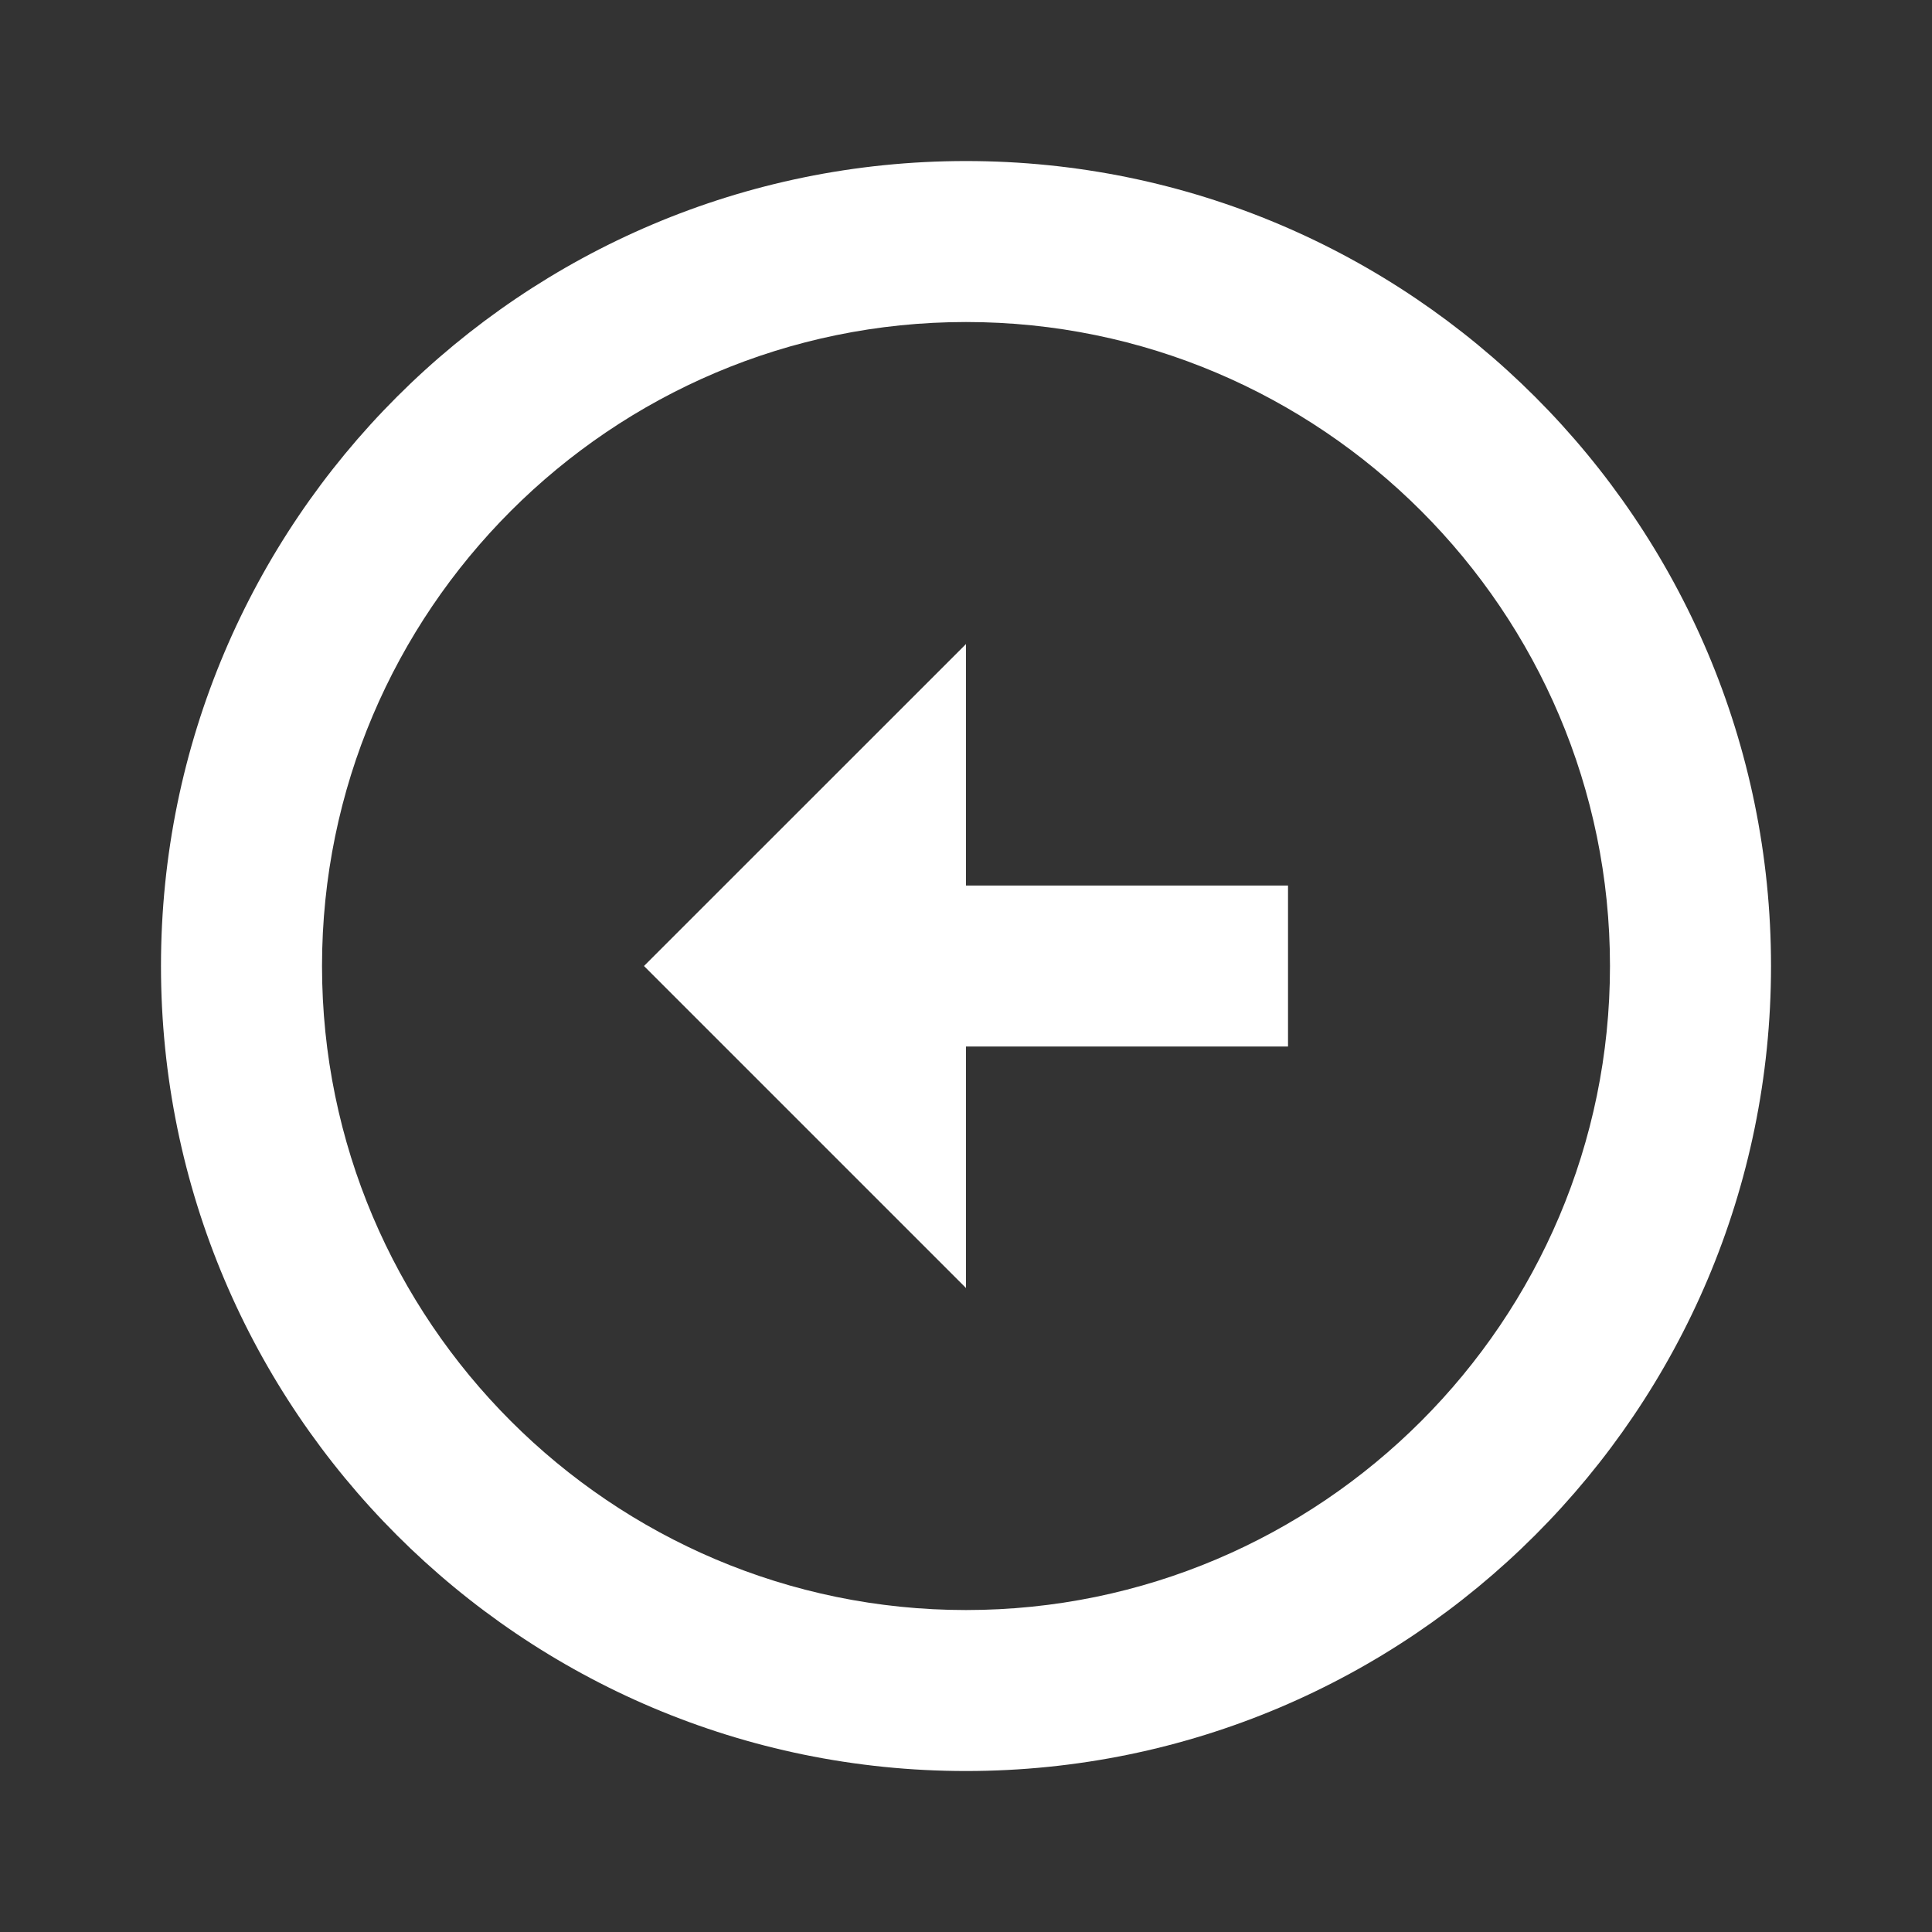 <svg width="34" height="34" viewBox="0 0 34 34" fill="none" xmlns="http://www.w3.org/2000/svg">
<rect x="0" y="0" width="34" height="34" fill="#333333" stroke="none"/>
<path d="M28.333 17C28.333 23.248 23.248 28.334 17 28.334C10.753 28.334 5.667 23.248 5.667 17C5.667 10.753 10.753 5.667 17 5.667C23.248 5.667 28.333 10.753 28.333 17ZM31.167 17C31.167 9.18 24.82 2.834 17 2.834C9.18 2.834 2.833 9.18 2.833 17C2.833 24.82 9.18 31.167 17 31.167C24.82 31.167 31.167 24.82 31.167 17ZM17 18.417H22.667V15.584L17 15.584V11.334L11.333 17L17 22.667V18.417Z" fill="white"/>
</svg>
